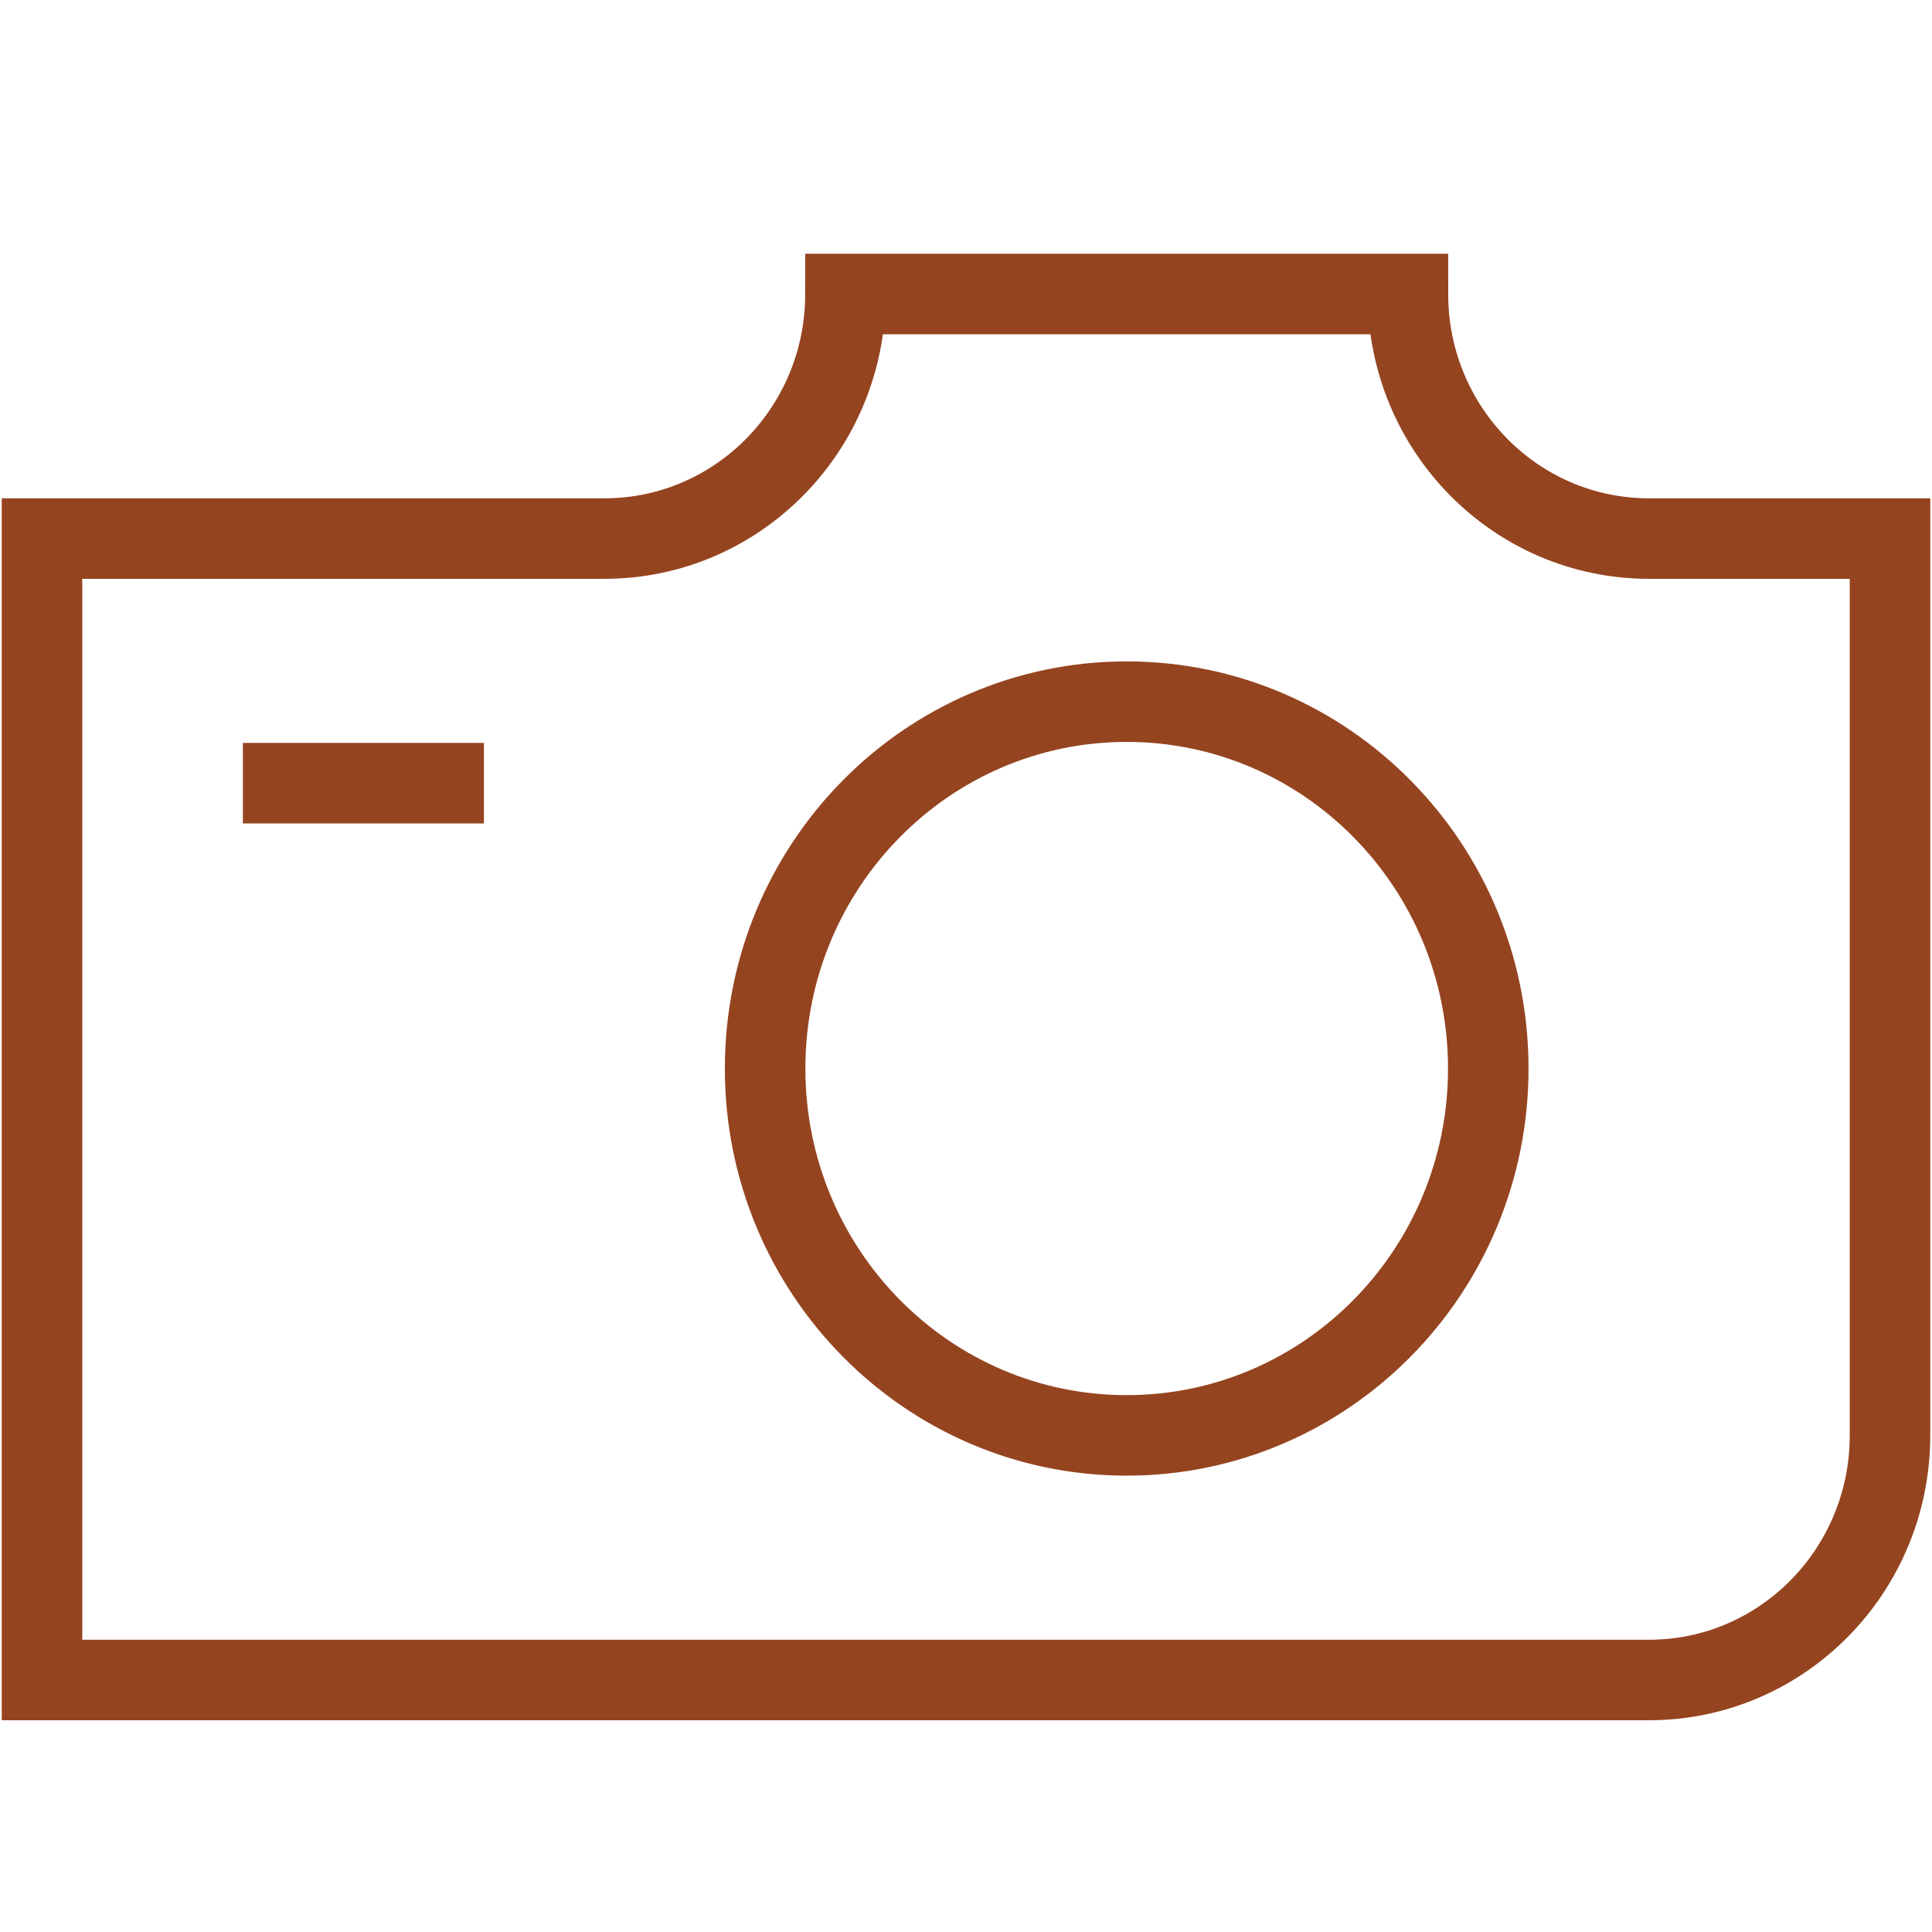 <?xml version="1.0" encoding="UTF-8"?> <svg xmlns="http://www.w3.org/2000/svg" width="46" height="46" viewBox="0 0 46 46" fill="none"><path d="M5.783 18.647H11.522M26.826 34.176C31.581 34.176 35.435 30.266 35.435 25.441C35.435 20.617 31.581 16.706 26.826 16.706C22.072 16.706 18.217 20.617 18.217 25.441C18.217 30.266 22.072 34.176 26.826 34.176ZM45 12.823H39.261C36.091 12.823 33.522 10.216 33.522 7H20.13C20.13 10.216 17.561 12.823 14.391 12.823H1V40H39.261C42.431 40 45 37.393 45 34.176V12.823Z" stroke="#954420" stroke-width="1.917"></path></svg> 